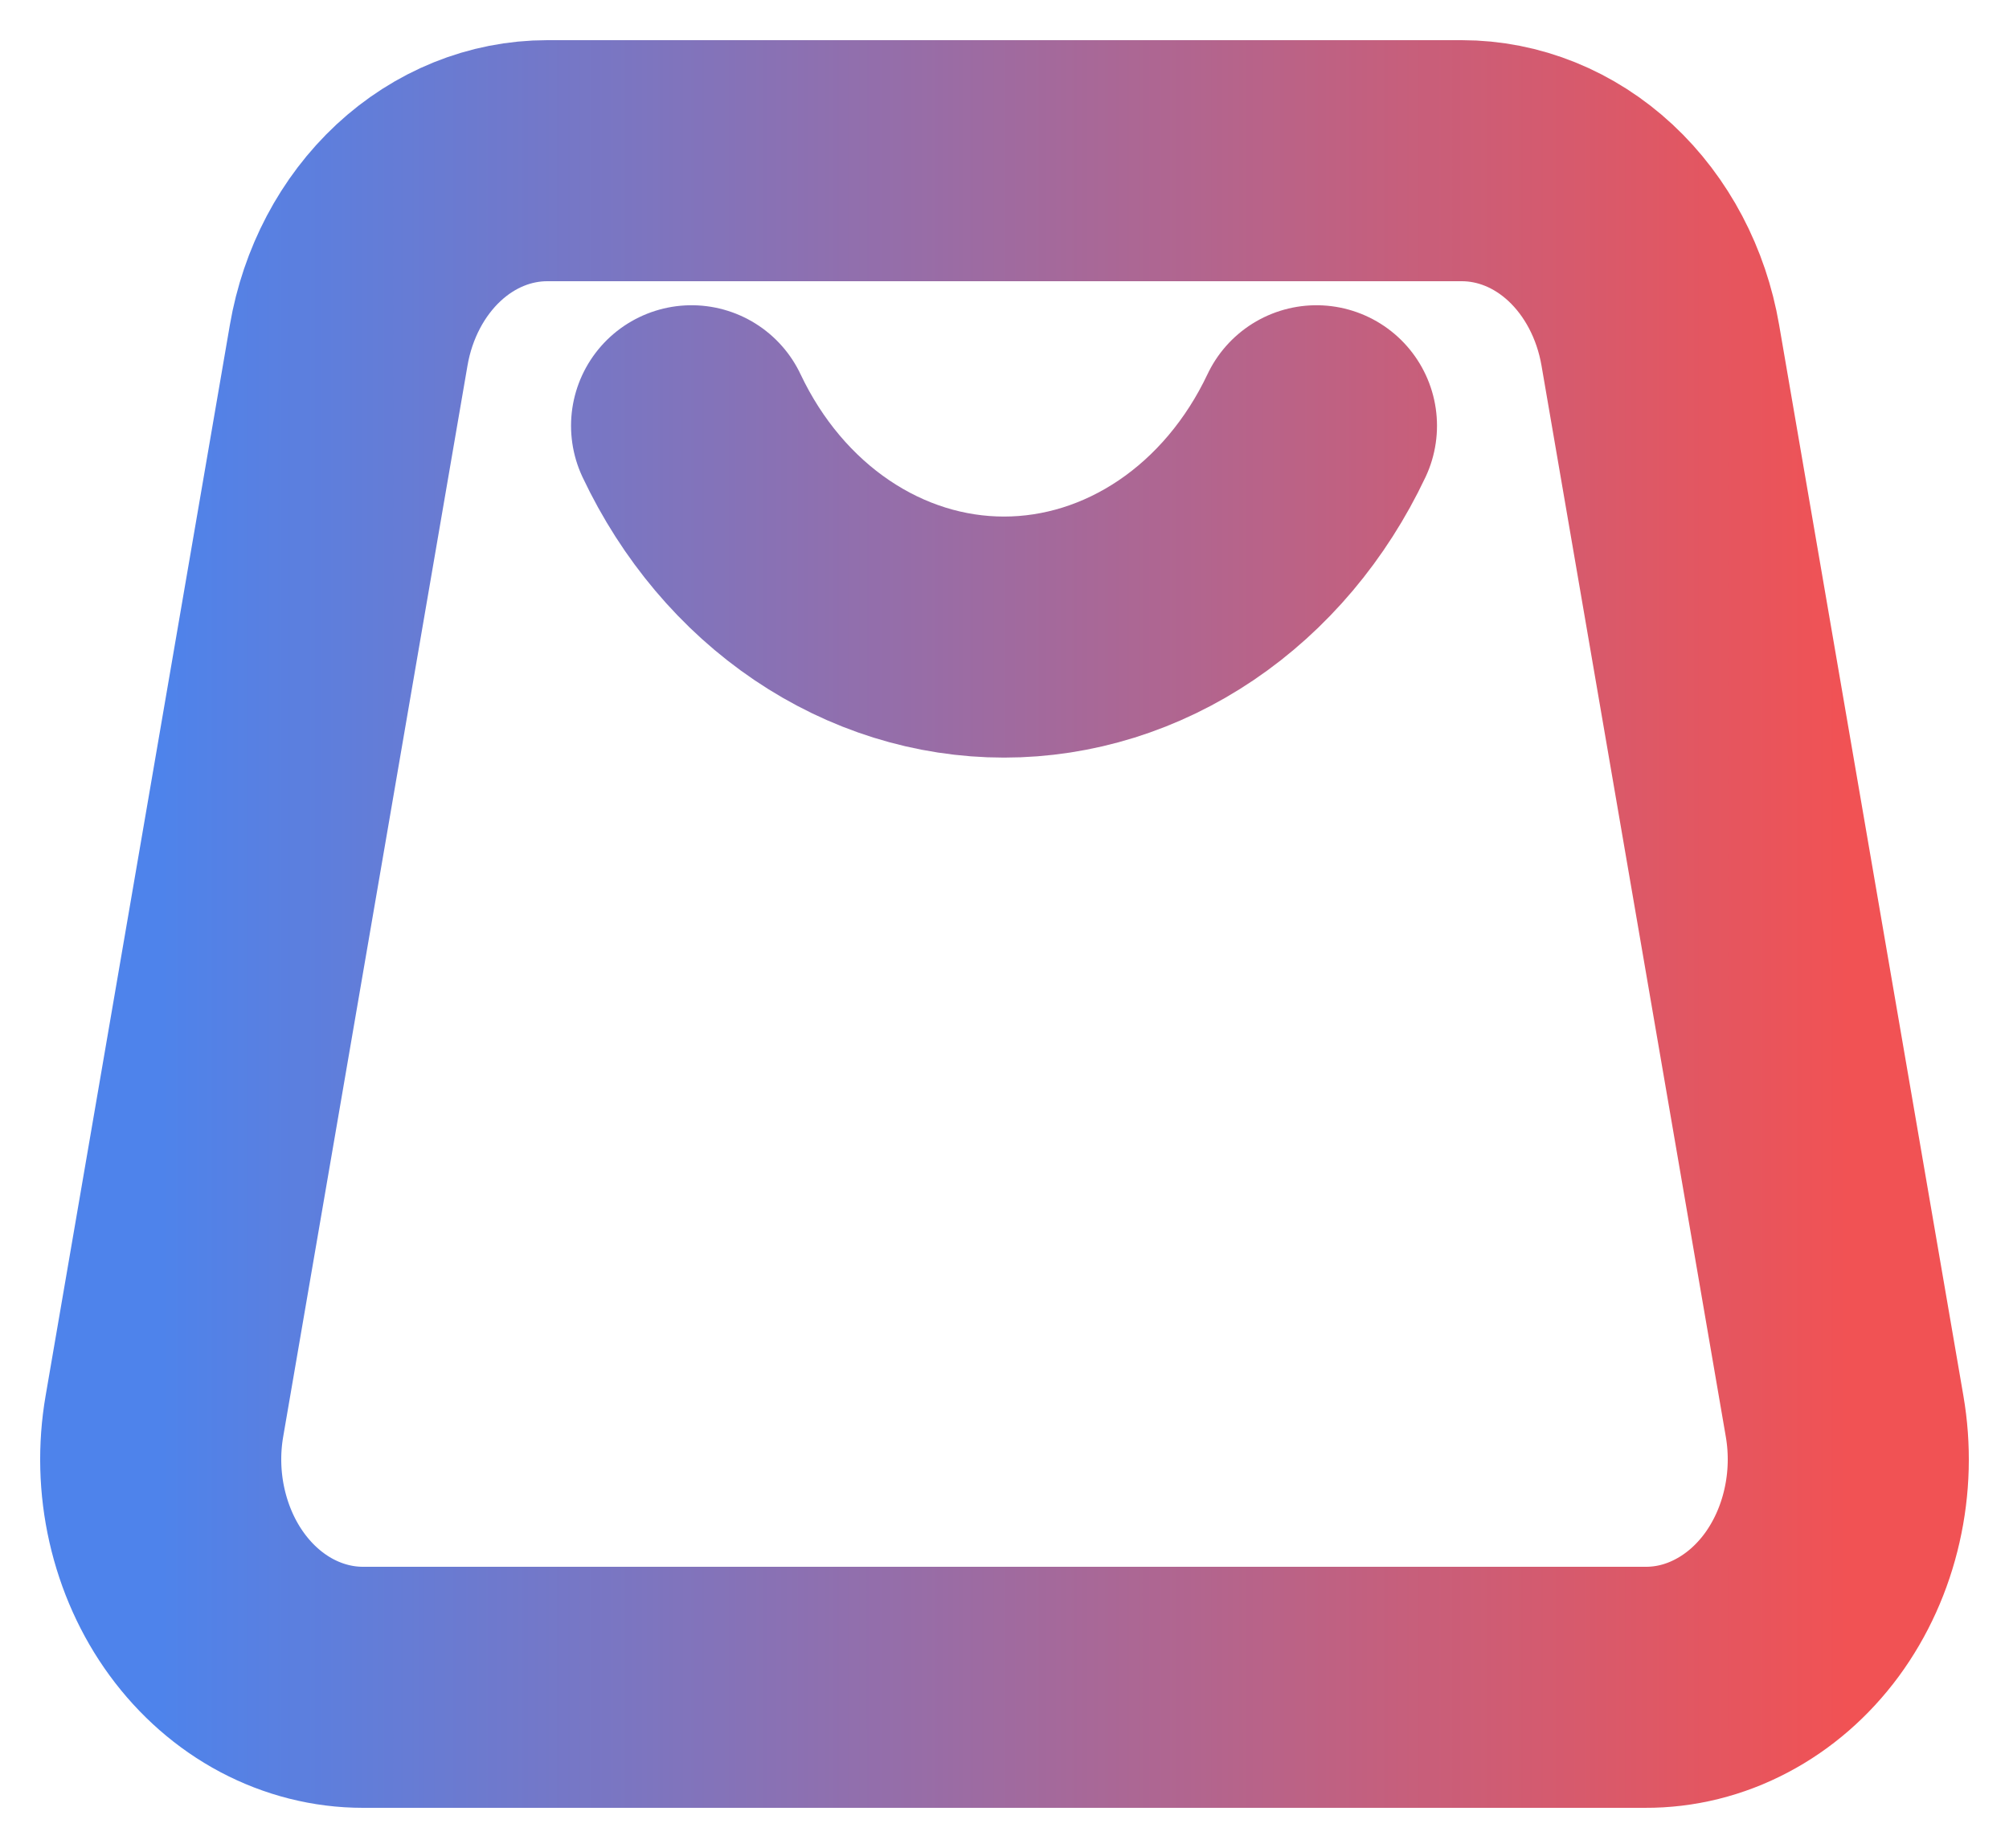 <svg width="25" height="23" viewBox="0 0 25 23" fill="none" xmlns="http://www.w3.org/2000/svg">
<path d="M8.606 5.299C8.982 6.094 9.542 6.758 10.227 7.221C10.912 7.684 11.695 7.929 12.494 7.929C13.292 7.929 14.076 7.684 14.761 7.221C15.446 6.758 16.006 6.094 16.382 5.299M20.472 21H4.516C4.145 21 3.779 20.907 3.443 20.729C3.108 20.551 2.811 20.291 2.575 19.968C2.339 19.646 2.17 19.268 2.078 18.863C1.986 18.458 1.975 18.035 2.046 17.625L4.339 4.297C4.45 3.65 4.758 3.067 5.208 2.648C5.659 2.229 6.225 2 6.81 2H18.19C18.775 2 19.341 2.229 19.792 2.648C20.242 3.067 20.55 3.65 20.661 4.297L22.954 17.625C23.025 18.036 23.014 18.46 22.921 18.867C22.829 19.273 22.658 19.651 22.421 19.974C22.183 20.297 21.885 20.556 21.548 20.733C21.211 20.911 20.844 21.002 20.472 21Z" stroke="url(#paint0_linear)" stroke-width="3" stroke-miterlimit="10" stroke-linecap="round"/>
<defs>
<linearGradient id="paint0_linear" x1="2" y1="11.5" x2="23" y2="11.5" gradientUnits="userSpaceOnUse">
<stop stop-color="#4E83EB"/>
<stop offset="1" stop-color="#F15254"/>
</linearGradient>
</defs>
</svg>
